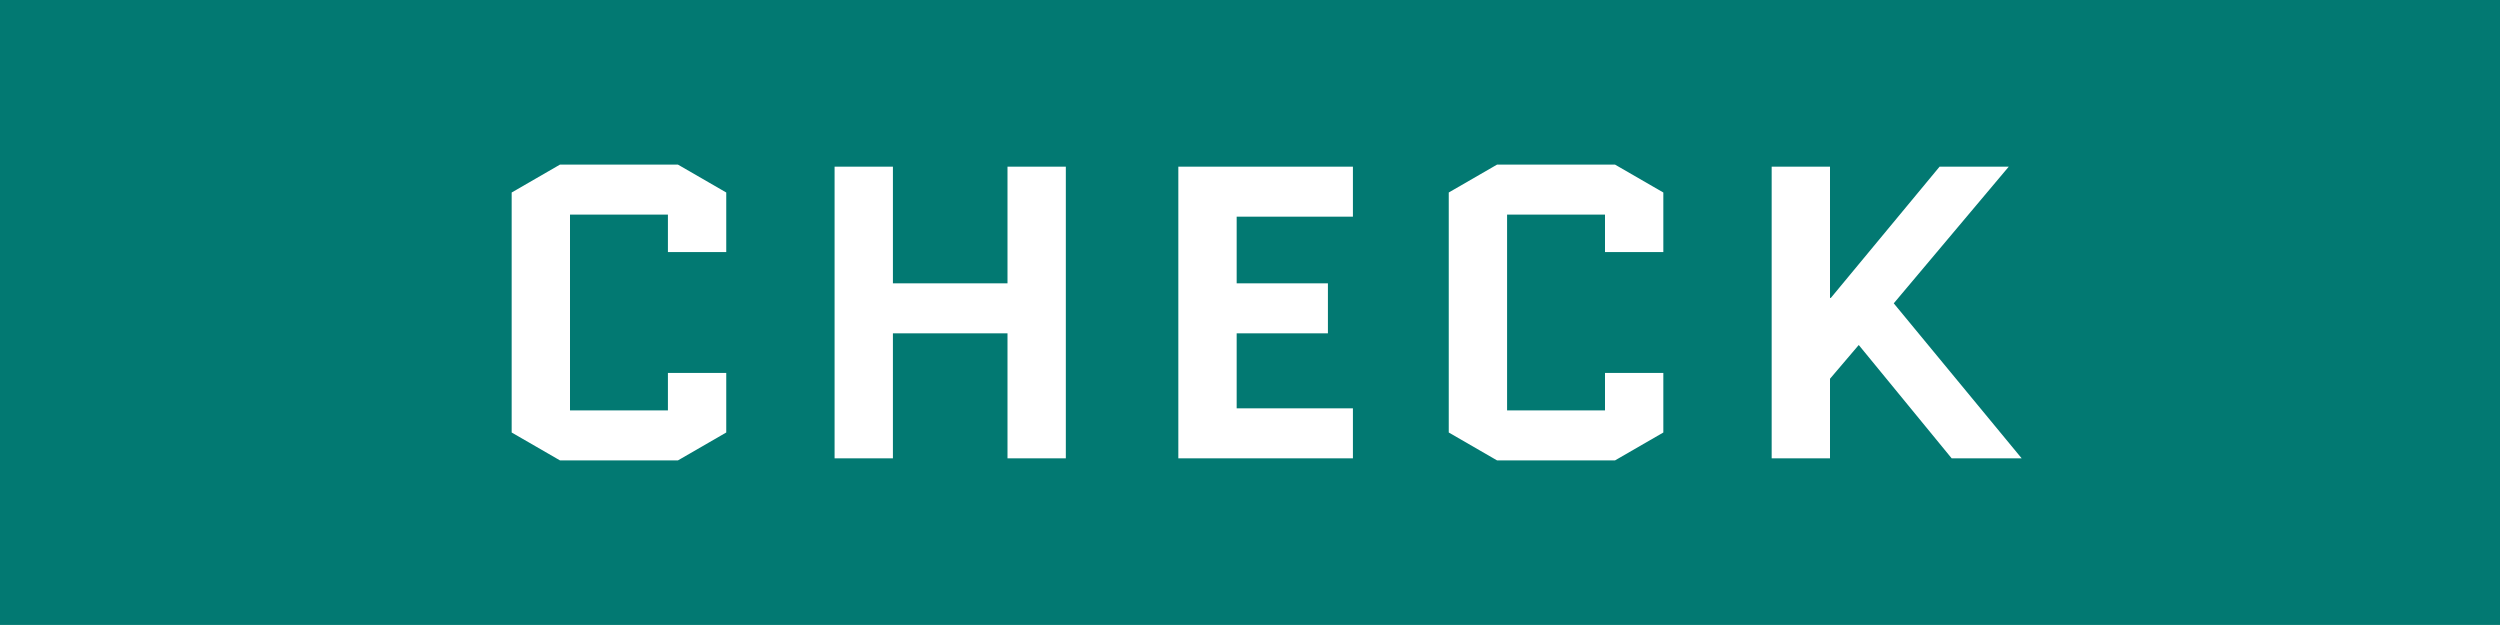 <svg xmlns="http://www.w3.org/2000/svg" width="120" height="29.997" viewBox="0 0 120 29.997"><g transform="translate(-270 -6267.75)"><path d="M0,0H120V30H0Z" transform="translate(270 6267.75)" fill="#027972"/><g transform="translate(1.5 -5.25)"><path d="M-27.94-4.1v1.8h-4.7v-9.4h4.7v1.8h2.8v-2.86l-2.32-1.34h-5.66l-2.32,1.34V-1.24L-33.12.1h5.66l2.32-1.34V-4.1ZM-17.14-6h5.5V0h2.8V-14h-2.8v5.6h-5.5V-14h-2.8V0h2.8ZM-.64-6H3.74V-8.4H-.64v-3.2H4.94V-14H-3.44V0H4.94V-2.4H-.64ZM17.04-4.1v1.8h-4.7v-9.4h4.7v1.8h2.8v-2.86L17.52-14.1H11.86L9.54-12.76V-1.24L11.86.1h5.66l2.32-1.34V-4.1Zm8,4.1h2.8V-3.82l1.38-1.62L33.68,0h3.36L30.9-7.44,36.42-14H33.1L27.88-7.7h-.04V-14h-2.8Z" transform="translate(328.5 6295)" fill="#fff"/></g></g></svg>